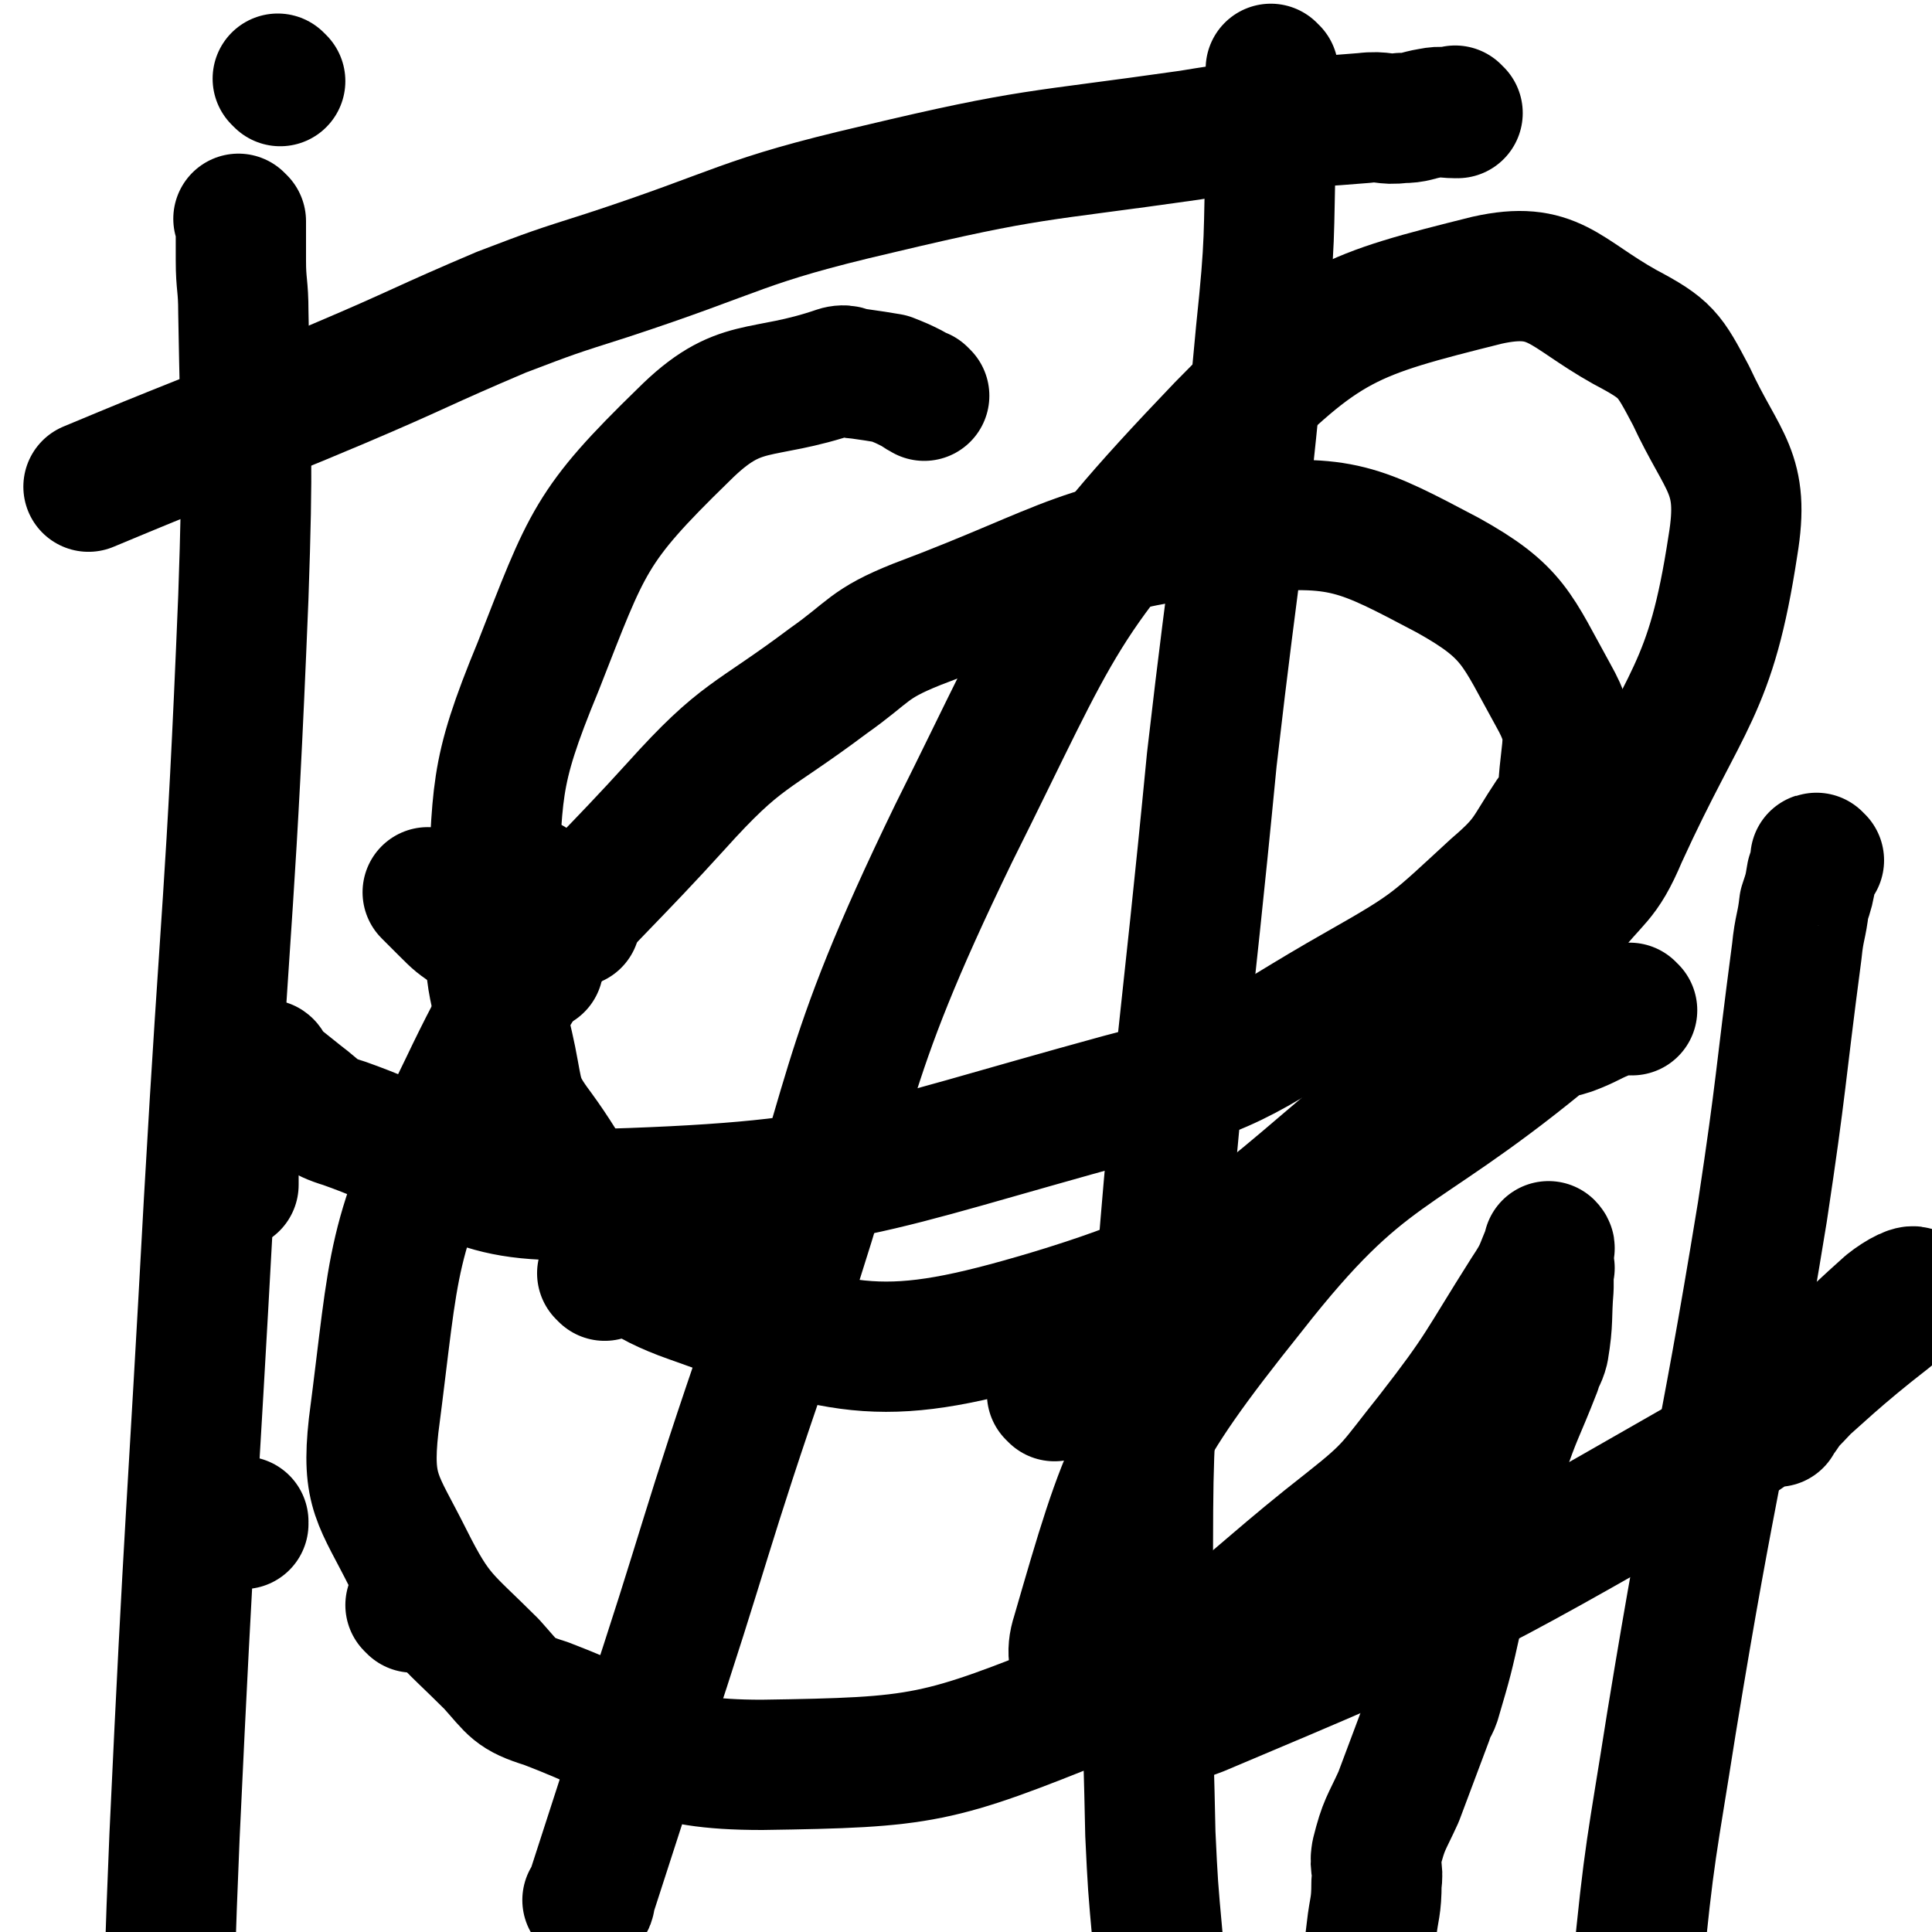 <svg viewBox='0 0 786 786' version='1.1' xmlns='http://www.w3.org/2000/svg' xmlns:xlink='http://www.w3.org/1999/xlink'><g fill='none' stroke='#000000' stroke-width='53' stroke-linecap='round' stroke-linejoin='round'><path d='M431,544c0,0 -1,-1 -1,-1 0,0 0,0 0,1 0,0 0,0 0,0 1,0 0,-1 0,-1 0,0 0,0 0,1 '/><path d='M415,540c0,0 -1,-1 -1,-1 0,0 0,0 0,1 0,0 0,0 0,0 '/><path d='M429,568c0,0 -1,-1 -1,-1 0,0 0,0 0,0 '/><path d='M376,161c0,0 -1,-1 -1,-1 0,0 1,1 1,1 -2,-1 -3,-2 -5,-3 -4,-2 -4,-2 -9,-4 -6,-1 -6,-1 -13,-2 -4,0 -4,-2 -8,-1 -32,11 -40,3 -63,26 -38,37 -39,43 -59,94 -19,46 -16,50 -19,100 -2,30 2,31 8,60 3,15 2,17 11,29 27,37 22,54 62,68 64,23 79,27 146,7 83,-25 83,-41 154,-96 34,-26 29,-32 56,-66 12,-16 15,-14 23,-33 26,-57 36,-59 45,-118 5,-30 -4,-33 -17,-61 -9,-17 -10,-19 -27,-28 -25,-14 -29,-25 -56,-19 -56,14 -66,17 -108,60 -67,70 -65,77 -109,165 -48,99 -39,104 -75,208 -27,78 -25,79 -51,157 -11,34 -11,34 -22,68 0,1 0,1 0,1 0,0 0,0 0,0 0,1 -1,0 -1,0 '/><path d='M591,640c0,0 -1,-1 -1,-1 0,0 0,0 0,0 0,0 0,0 0,0 '/><path d='M664,411c-1,0 -1,-1 -1,-1 0,0 0,0 0,1 0,0 0,0 0,0 -4,0 -4,0 -8,1 -8,3 -8,4 -16,7 -6,2 -7,1 -12,5 -60,49 -71,41 -118,101 -48,60 -51,71 -71,140 -5,15 6,21 20,29 12,7 17,7 30,2 102,-43 104,-44 200,-99 44,-25 40,-30 80,-61 6,-5 11,-9 11,-10 0,-2 -6,1 -11,5 -19,17 -19,18 -37,37 -5,5 -4,5 -8,10 0,0 0,0 0,0 0,1 0,0 0,0 0,0 0,0 0,0 0,0 0,0 0,0 '/><path d='M95,469c0,0 0,-1 -1,-1 0,0 1,0 1,1 0,0 0,0 0,0 0,6 0,6 0,13 '/><path d='M99,620c0,0 0,-1 -1,-1 0,0 1,0 1,0 0,0 0,0 0,0 '/><path d='M168,654c0,0 -1,-1 -1,-1 0,0 1,0 1,0 0,0 0,0 0,0 0,1 -1,0 -1,0 '/><path d='M246,519c0,0 -1,-1 -1,-1 0,0 0,0 1,1 0,0 0,0 0,0 0,0 -1,-1 -1,-1 '/><path d='M217,360c0,0 -1,-1 -1,-1 0,0 0,0 1,1 '/><path d='M114,33c0,0 0,0 -1,-1 0,0 1,1 1,1 '/><path d='M175,364c0,0 -1,-1 -1,-1 0,0 1,0 1,1 0,0 0,0 0,0 3,3 3,3 6,6 5,5 5,5 11,9 7,4 7,3 14,7 6,3 6,3 13,7 '/><path d='M234,375c0,0 -1,-1 -1,-1 0,0 0,0 1,1 0,0 0,0 0,0 '/><path d='M109,434c0,0 0,-1 -1,-1 0,0 1,0 1,1 2,2 1,2 3,4 5,4 5,4 10,8 8,6 8,8 18,11 48,17 48,31 98,29 108,-3 112,-10 218,-39 51,-13 51,-19 97,-45 30,-17 30,-18 55,-41 14,-12 13,-14 23,-29 4,-5 5,-5 5,-11 1,-19 5,-22 -4,-38 -15,-27 -16,-34 -43,-49 -36,-19 -43,-23 -84,-19 -66,6 -68,15 -132,39 -20,8 -19,11 -36,23 -32,24 -35,21 -62,51 -48,53 -56,51 -86,114 -31,63 -28,69 -37,138 -3,27 2,30 14,54 12,24 15,24 34,43 9,10 9,12 22,16 42,16 44,25 88,25 66,-1 71,-2 133,-27 57,-24 55,-32 105,-71 19,-15 18,-16 34,-36 21,-27 20,-28 39,-58 6,-9 5,-9 9,-18 0,0 0,0 0,0 1,0 0,-1 0,-1 0,1 0,2 0,4 0,2 0,2 0,5 0,0 0,0 0,0 1,0 0,-1 0,-1 0,0 0,0 0,1 0,1 0,2 0,4 0,0 0,0 0,0 0,2 0,2 0,4 0,0 0,0 0,0 -1,12 0,13 -2,25 -1,4 -2,4 -3,8 -7,18 -8,18 -14,36 -5,14 -4,14 -8,28 -5,18 -5,18 -10,36 -4,18 -4,18 -9,35 -1,3 -2,3 -3,7 -6,16 -6,16 -12,32 -5,11 -6,11 -9,23 -1,6 1,6 0,12 0,10 -1,10 -2,19 -3,26 -4,26 -6,51 -2,40 0,40 -2,79 -1,46 -1,46 -4,91 0,10 -2,10 -2,20 -1,8 0,8 0,16 0,8 0,8 0,15 0,10 0,10 0,21 0,2 0,2 0,5 0,2 0,2 0,4 0,1 0,1 0,1 0,0 0,0 0,0 1,0 0,0 0,0 0,0 0,0 0,0 0,0 0,0 0,0 1,0 0,0 0,0 0,0 0,0 0,0 0,0 0,0 0,0 1,0 0,0 0,0 0,0 0,0 0,0 0,0 0,0 0,0 1,0 0,0 0,0 0,0 0,0 0,0 0,0 0,0 0,0 1,0 0,0 0,0 0,0 0,0 0,0 '/><path d='M740,350c-1,0 -1,-1 -1,-1 -1,0 0,0 0,1 0,0 0,0 0,0 0,0 0,-1 0,-1 -1,0 0,0 0,1 -1,3 -1,3 -2,6 -1,6 -1,6 -3,12 -1,9 -2,9 -3,19 -7,53 -6,53 -14,106 -17,104 -20,104 -37,208 -8,51 -9,51 -14,103 -5,40 -3,41 -6,81 -2,30 -2,30 -4,60 0,10 1,10 0,20 0,8 0,8 -1,16 -1,5 -1,5 -2,10 -1,4 -1,4 -2,7 0,3 1,2 1,5 0,1 0,2 0,3 0,0 0,-1 0,-2 0,0 0,0 0,0 1,0 0,0 0,0 0,0 0,0 0,0 0,0 0,0 0,0 1,0 0,0 0,0 0,0 0,0 0,0 0,0 0,0 0,0 1,0 0,0 0,0 0,0 0,0 0,0 0,0 0,0 0,0 1,0 0,0 0,0 '/><path d='M518,29c0,0 -1,0 -1,-1 0,0 0,1 0,1 1,3 0,3 0,5 0,6 0,6 0,11 0,7 1,7 0,15 -1,37 0,37 -4,75 -8,87 -10,87 -20,174 -11,114 -13,113 -22,228 -4,55 -4,55 -4,110 -1,49 0,49 1,99 1,21 1,21 3,43 1,19 1,19 2,38 4,49 5,49 8,98 1,12 0,12 -1,24 0,2 0,2 0,3 0,0 0,0 0,0 1,1 0,0 0,0 0,0 0,0 0,0 0,0 0,0 0,0 1,1 0,0 0,0 0,0 0,0 0,0 0,0 0,0 0,0 '/><path d='M98,90c0,0 0,0 -1,-1 0,0 1,1 1,1 0,2 0,2 0,4 0,6 0,6 0,12 0,10 1,10 1,21 1,58 2,58 0,116 -5,123 -7,123 -14,246 -7,129 -8,129 -14,258 -2,49 -2,49 -2,98 0,34 -1,34 0,68 1,28 3,28 5,56 0,3 -1,3 -1,6 0,1 0,2 0,3 0,0 0,-1 0,-2 0,0 0,0 0,0 0,1 0,0 -1,0 0,0 1,0 1,0 0,0 0,0 0,0 0,1 0,0 -1,0 0,0 1,0 1,0 0,0 0,0 0,0 0,1 0,0 -1,0 0,0 1,0 1,0 0,0 0,0 0,0 0,1 0,0 -1,0 0,0 1,0 1,0 0,0 0,0 0,0 0,1 0,0 -1,0 0,0 1,0 1,0 '/><path d='M593,46c0,0 -1,0 -1,-1 0,0 0,1 0,1 0,0 0,0 0,0 1,0 0,0 0,-1 0,0 0,1 0,1 0,0 0,0 0,0 -5,0 -5,-1 -10,0 -6,1 -6,2 -12,2 -7,1 -7,-1 -15,0 -35,3 -35,1 -71,7 -63,9 -64,7 -127,22 -56,13 -55,17 -110,35 -22,7 -22,7 -43,15 -33,14 -33,15 -66,29 -26,11 -27,11 -53,22 -25,10 -25,10 -49,20 '/></g>
</svg>